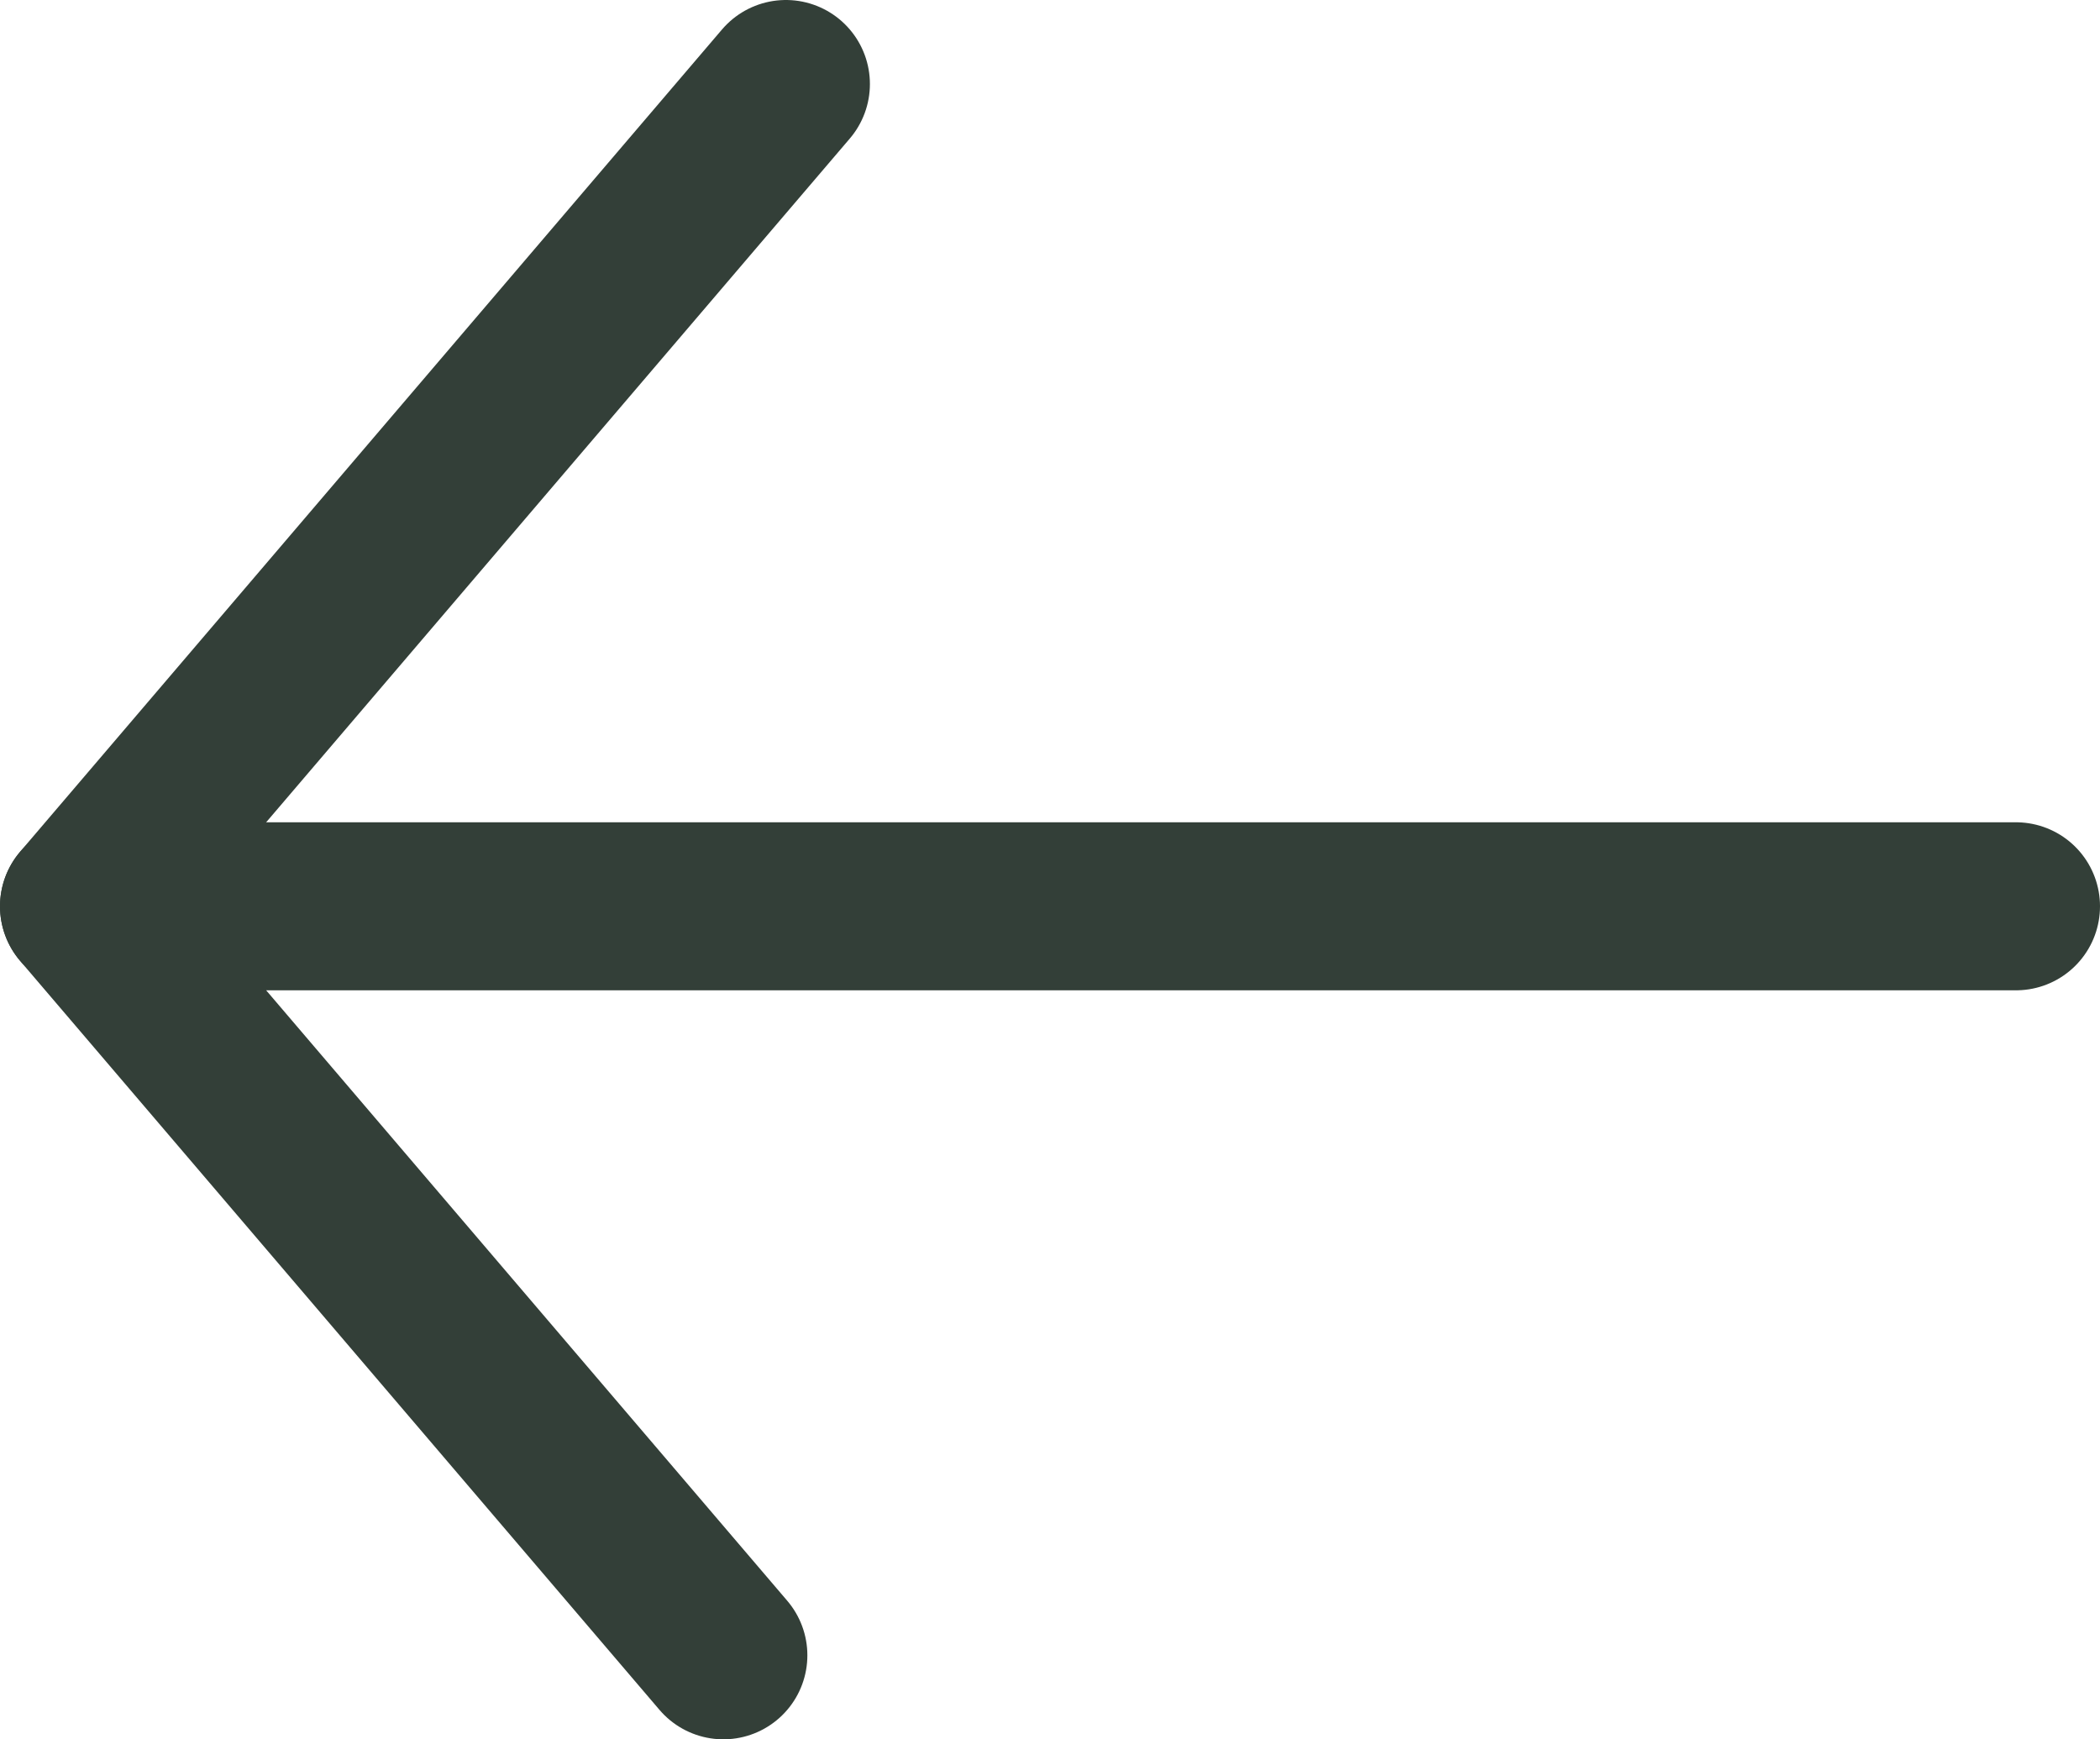 <svg id="Layer_12" data-name="Layer 12" xmlns="http://www.w3.org/2000/svg" width="1000" height="828.15" viewBox="0 0 1000 828.15">
  <g>
    <polyline points="960 431.52 40 431.52 344.46 788.15" style="fill: none;stroke: #333f38;stroke-linecap: round;stroke-linejoin: round;stroke-width: 80px"/>
    <line x1="40" y1="431.52" x2="374.24" y2="40" style="fill: none;stroke: #333f38;stroke-linecap: round;stroke-linejoin: round;stroke-width: 80px"/>
  </g>
</svg>
